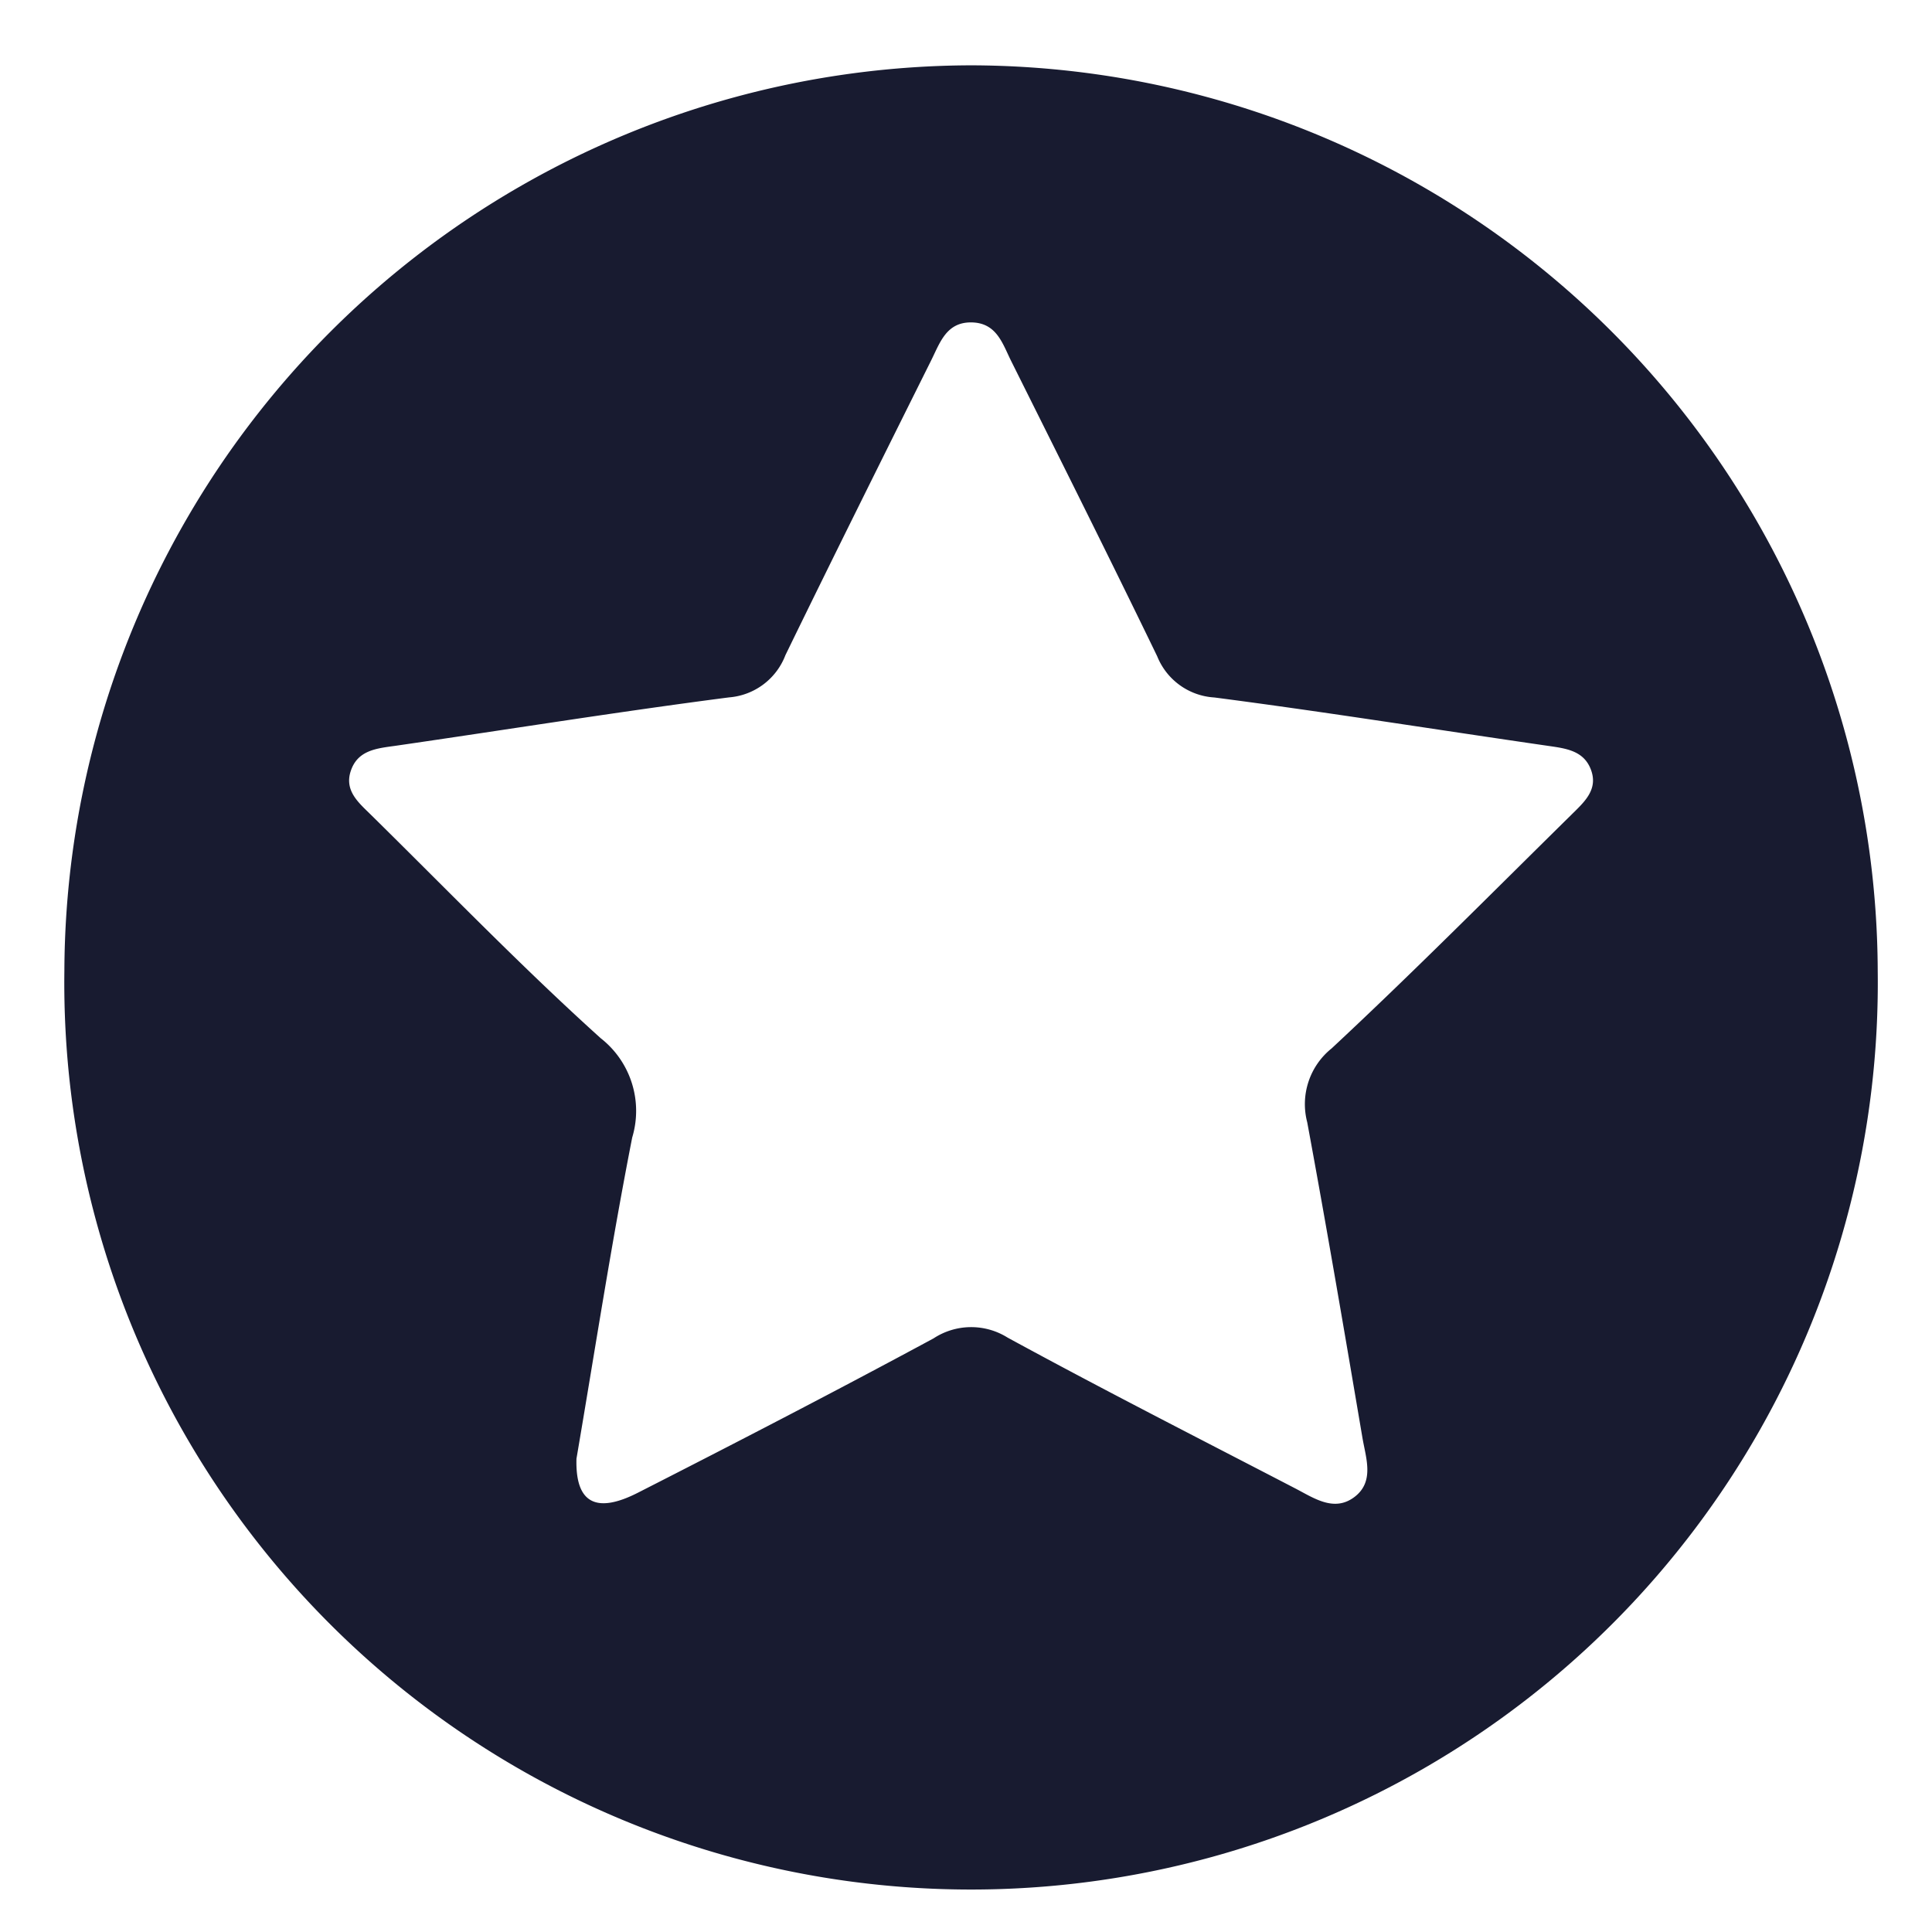<svg xmlns="http://www.w3.org/2000/svg" width="75" height="75" viewBox="0 0 75 75">
  <g id="Group_1554" data-name="Group 1554" transform="translate(0 0.037)">
    <rect id="Rectangle_815" data-name="Rectangle 815" width="75" height="75" transform="translate(0 -0.037)" fill="none"/>
    <path id="Path_486" data-name="Path 486" d="M531.283-31.808A35.276,35.276,0,0,1,566.477,3.348a35.2,35.2,0,1,1-70.394,0A35.286,35.286,0,0,1,531.283-31.808Zm-15.321,54.1c-.045,1.7.751,2.144,2.384,1.312,3.846-1.959,7.68-3.942,11.478-5.992a2.661,2.661,0,0,1,2.874-.031c3.693,2.013,7.443,3.922,11.177,5.86.719.373,1.5.923,2.287.329s.447-1.506.313-2.291c-.694-4.089-1.39-8.179-2.145-12.257a2.773,2.773,0,0,1,.95-2.869c3.157-2.942,6.2-6.011,9.274-9.038.5-.5,1.112-1,.772-1.825-.288-.7-.97-.782-1.64-.879-4.32-.625-8.631-1.317-12.959-1.879a2.556,2.556,0,0,1-2.221-1.6c-1.857-3.836-3.767-7.646-5.668-11.46-.334-.669-.558-1.482-1.535-1.5s-1.227.783-1.562,1.456c-1.9,3.815-3.8,7.627-5.667,11.461a2.559,2.559,0,0,1-2.193,1.64c-4.329.56-8.64,1.256-12.96,1.881-.724.1-1.459.169-1.724.986-.246.76.312,1.223.776,1.68,2.96,2.913,5.849,5.905,8.931,8.684a3.582,3.582,0,0,1,1.222,3.855C517.307,13.992,516.66,18.2,515.961,22.291Z" transform="translate(-493.584 34.307)" fill="#181b30"/>
  </g>
</svg>
